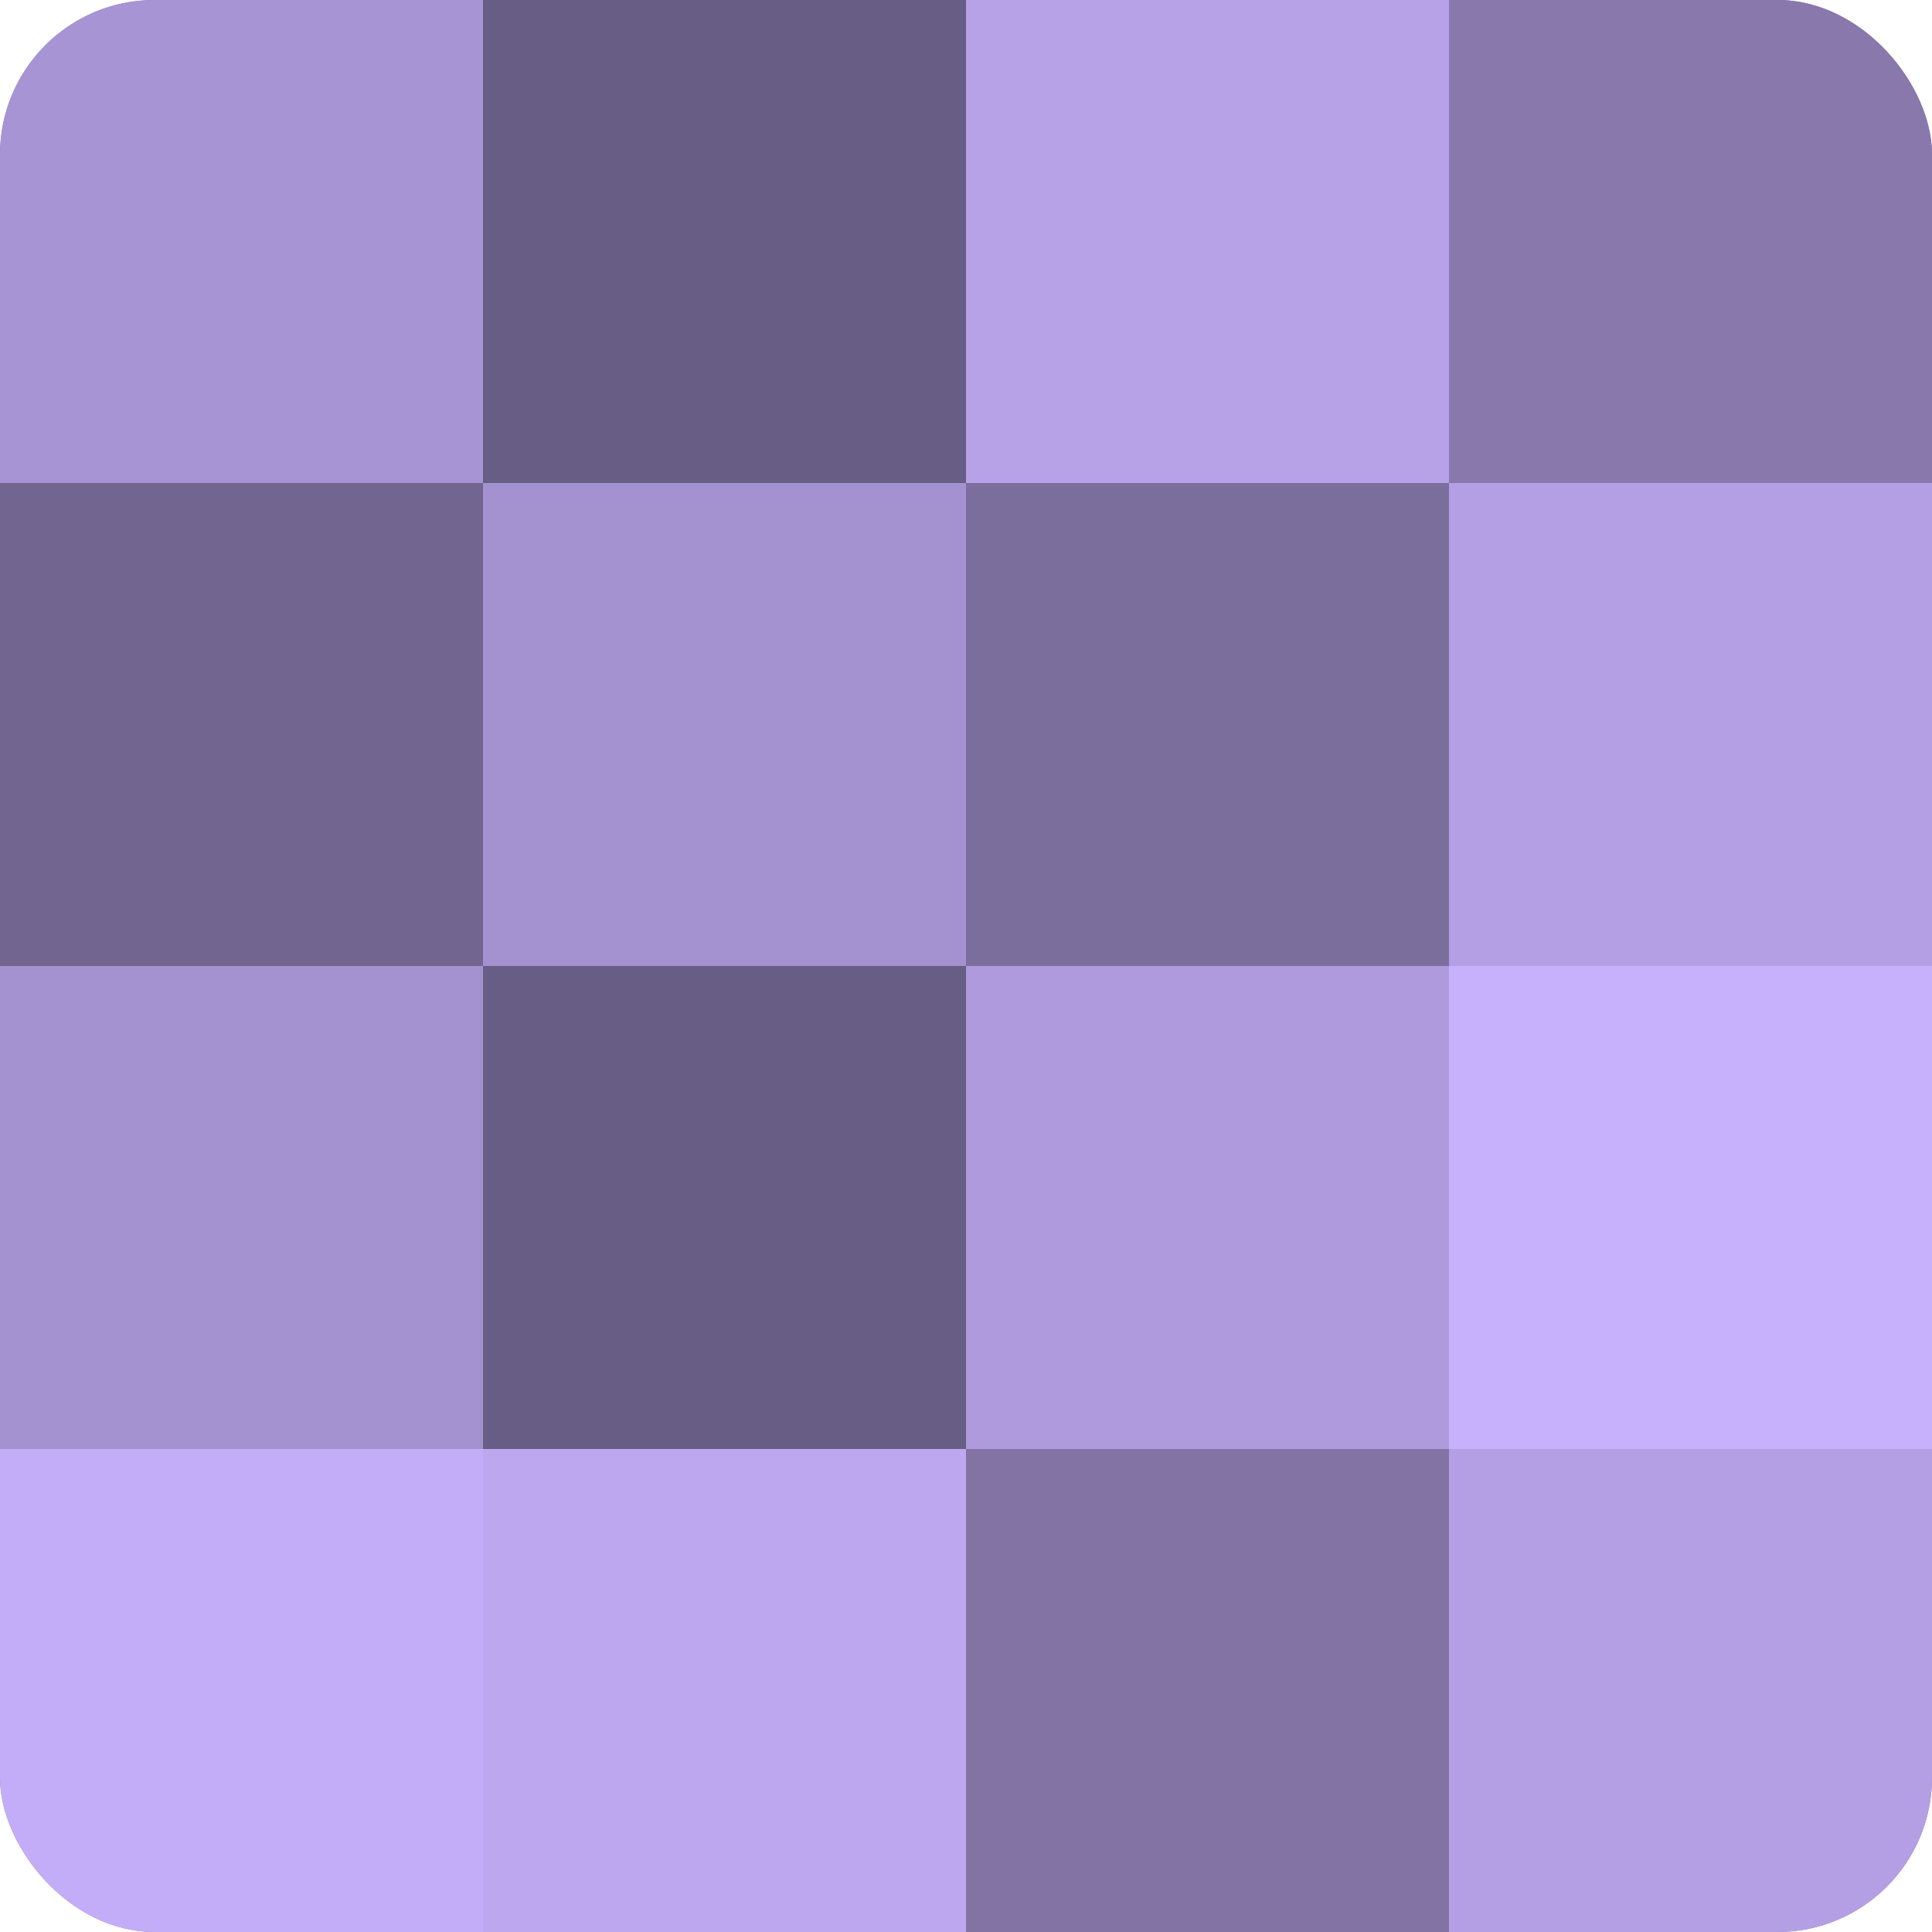 <?xml version="1.0" encoding="UTF-8"?>
<svg xmlns="http://www.w3.org/2000/svg" width="60" height="60" viewBox="0 0 100 100" preserveAspectRatio="xMidYMid meet"><defs><clipPath id="c" width="100" height="100"><rect width="100" height="100" rx="8" ry="8"/></clipPath></defs><g clip-path="url(#c)"><rect width="100" height="100" fill="#7e70a0"/><rect width="25" height="25" fill="#a794d4"/><rect y="25" width="25" height="25" fill="#726590"/><rect y="50" width="25" height="25" fill="#a492d0"/><rect y="75" width="25" height="25" fill="#c4adf8"/><rect x="25" width="25" height="25" fill="#685d84"/><rect x="25" y="25" width="25" height="25" fill="#a492d0"/><rect x="25" y="50" width="25" height="25" fill="#685d84"/><rect x="25" y="75" width="25" height="25" fill="#bda8f0"/><rect x="50" width="25" height="25" fill="#b7a2e8"/><rect x="50" y="25" width="25" height="25" fill="#7b6d9c"/><rect x="50" y="50" width="25" height="25" fill="#ae9adc"/><rect x="50" y="75" width="25" height="25" fill="#8273a4"/><rect x="75" width="25" height="25" fill="#8878ac"/><rect x="75" y="25" width="25" height="25" fill="#b49fe4"/><rect x="75" y="50" width="25" height="25" fill="#c7b0fc"/><rect x="75" y="75" width="25" height="25" fill="#b49fe4"/></g></svg>
